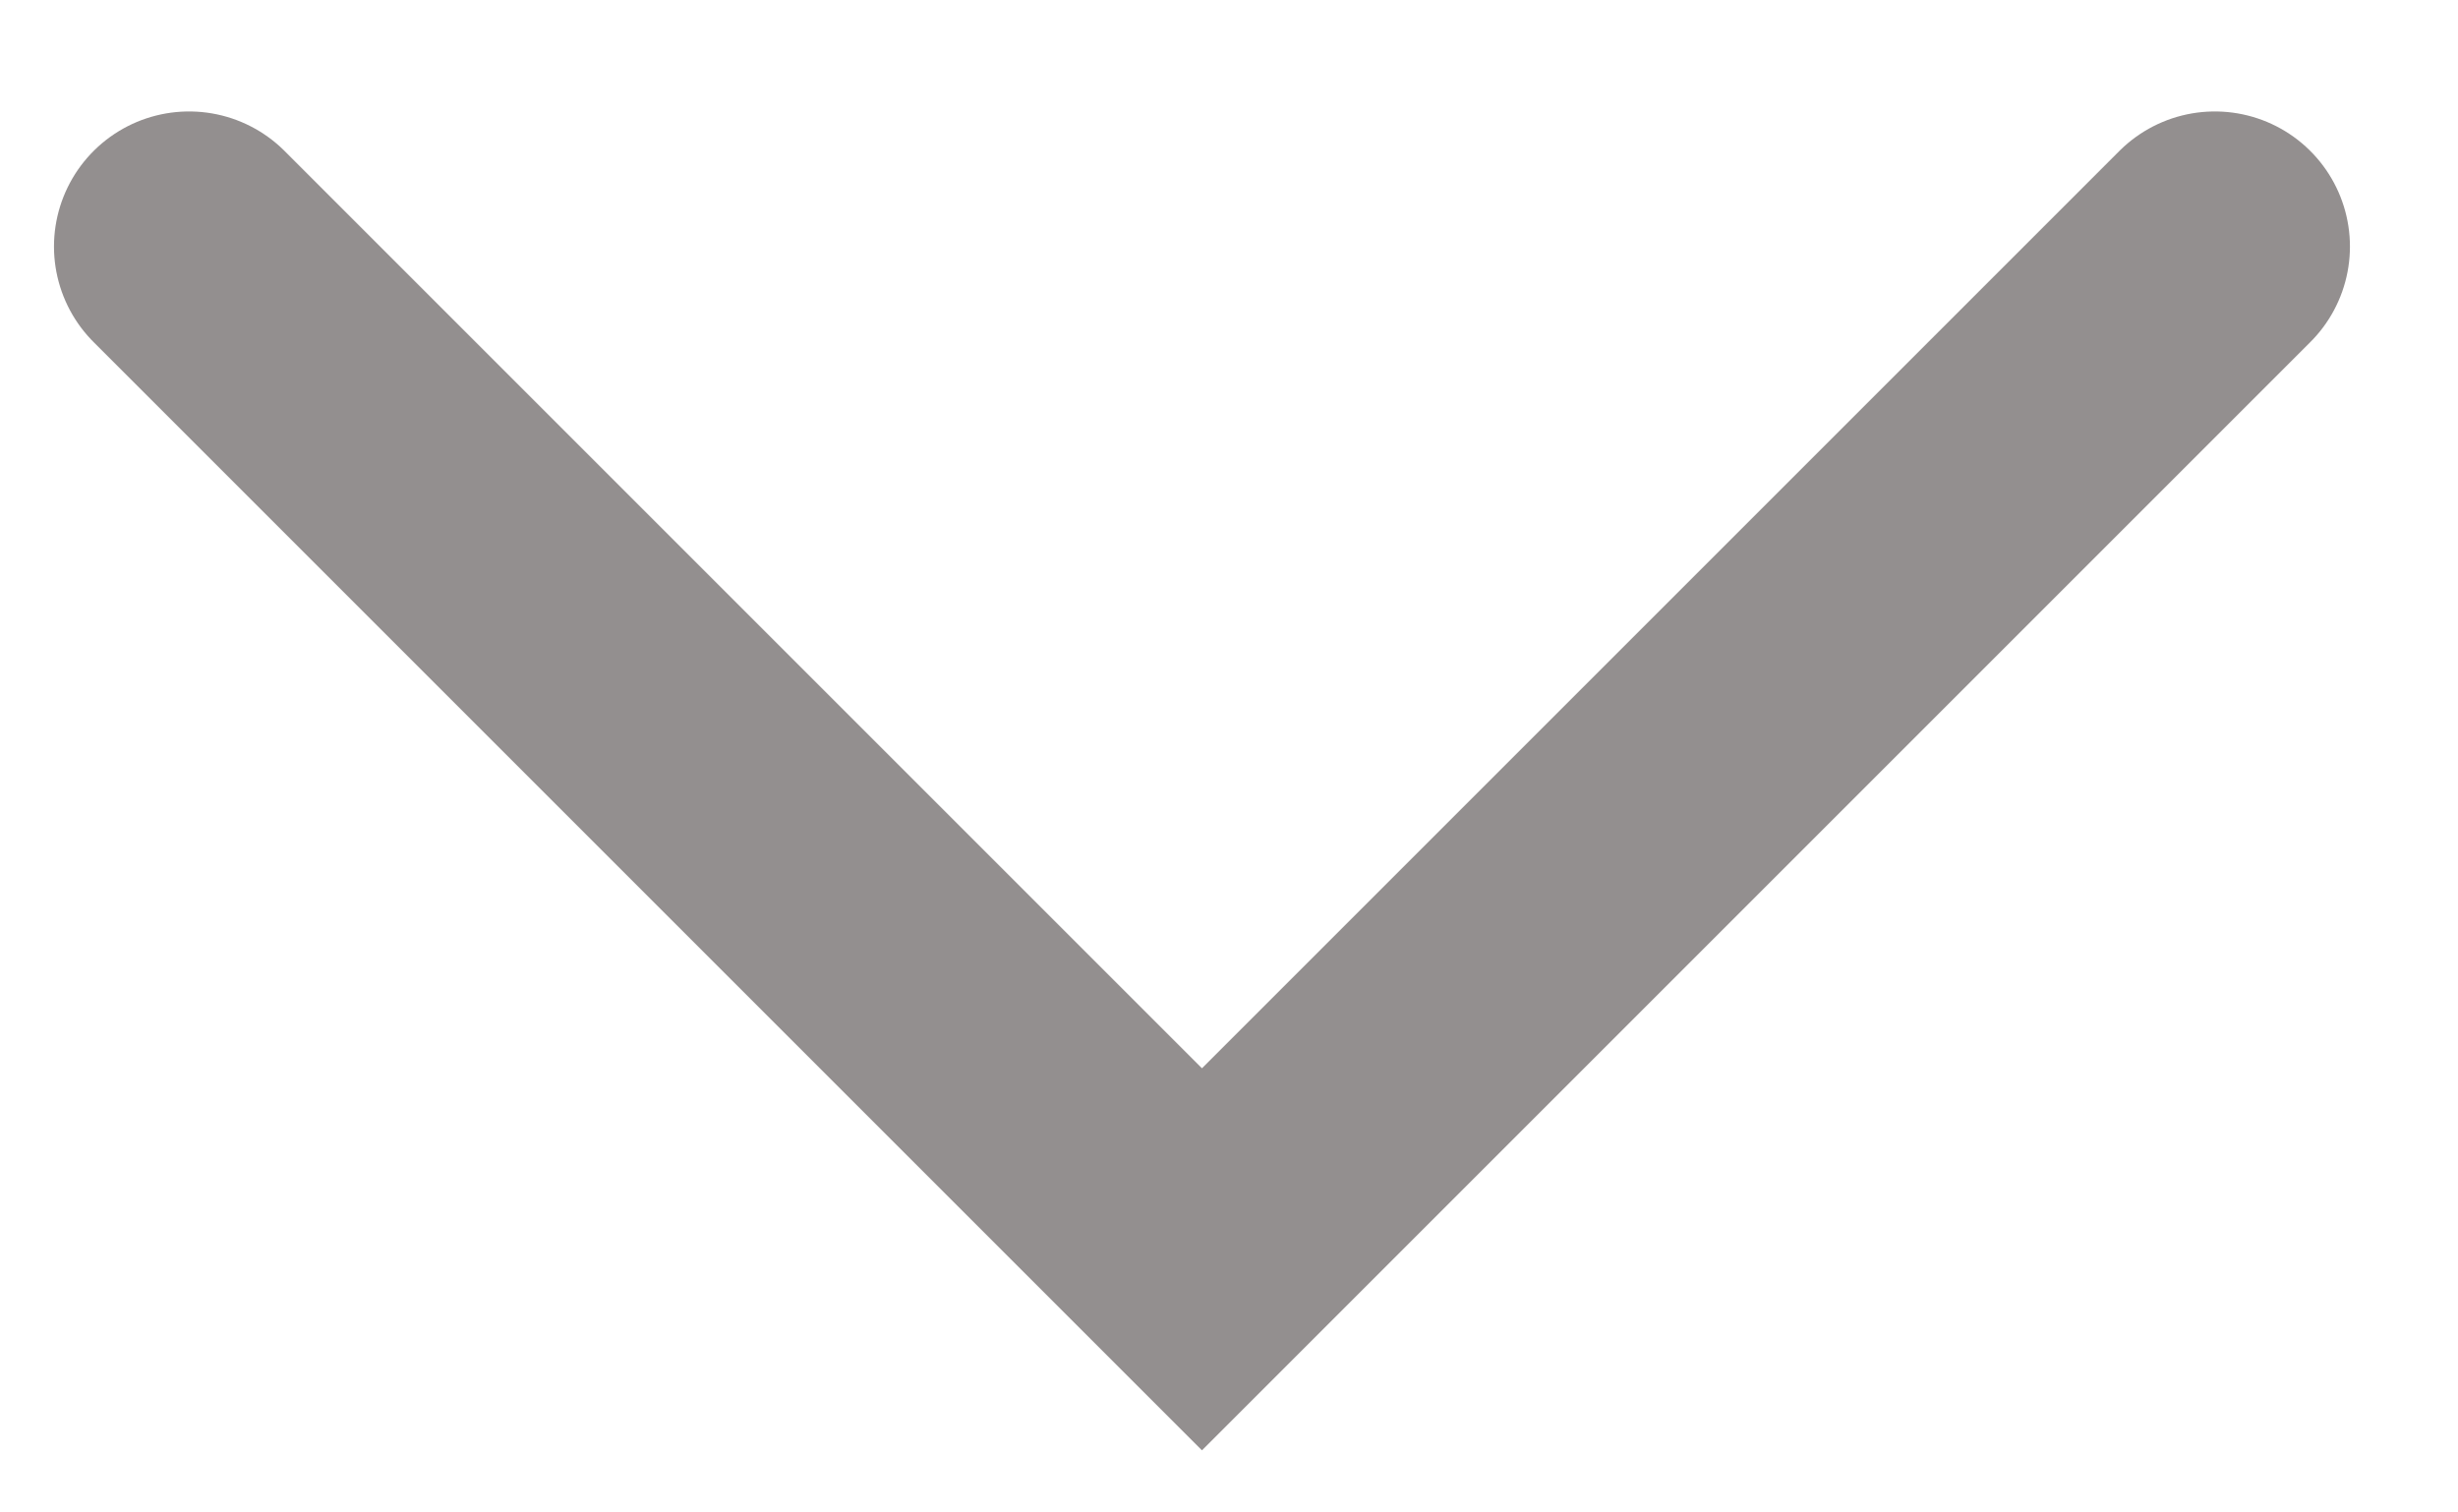 <svg width="13" height="8" viewBox="0 0 13 8" fill="none" xmlns="http://www.w3.org/2000/svg">
<path d="M11.714 1.304L6.357 6.661L1 1.304" stroke="#938F8F" stroke-width="1.429" stroke-linecap="round"/>
</svg>
